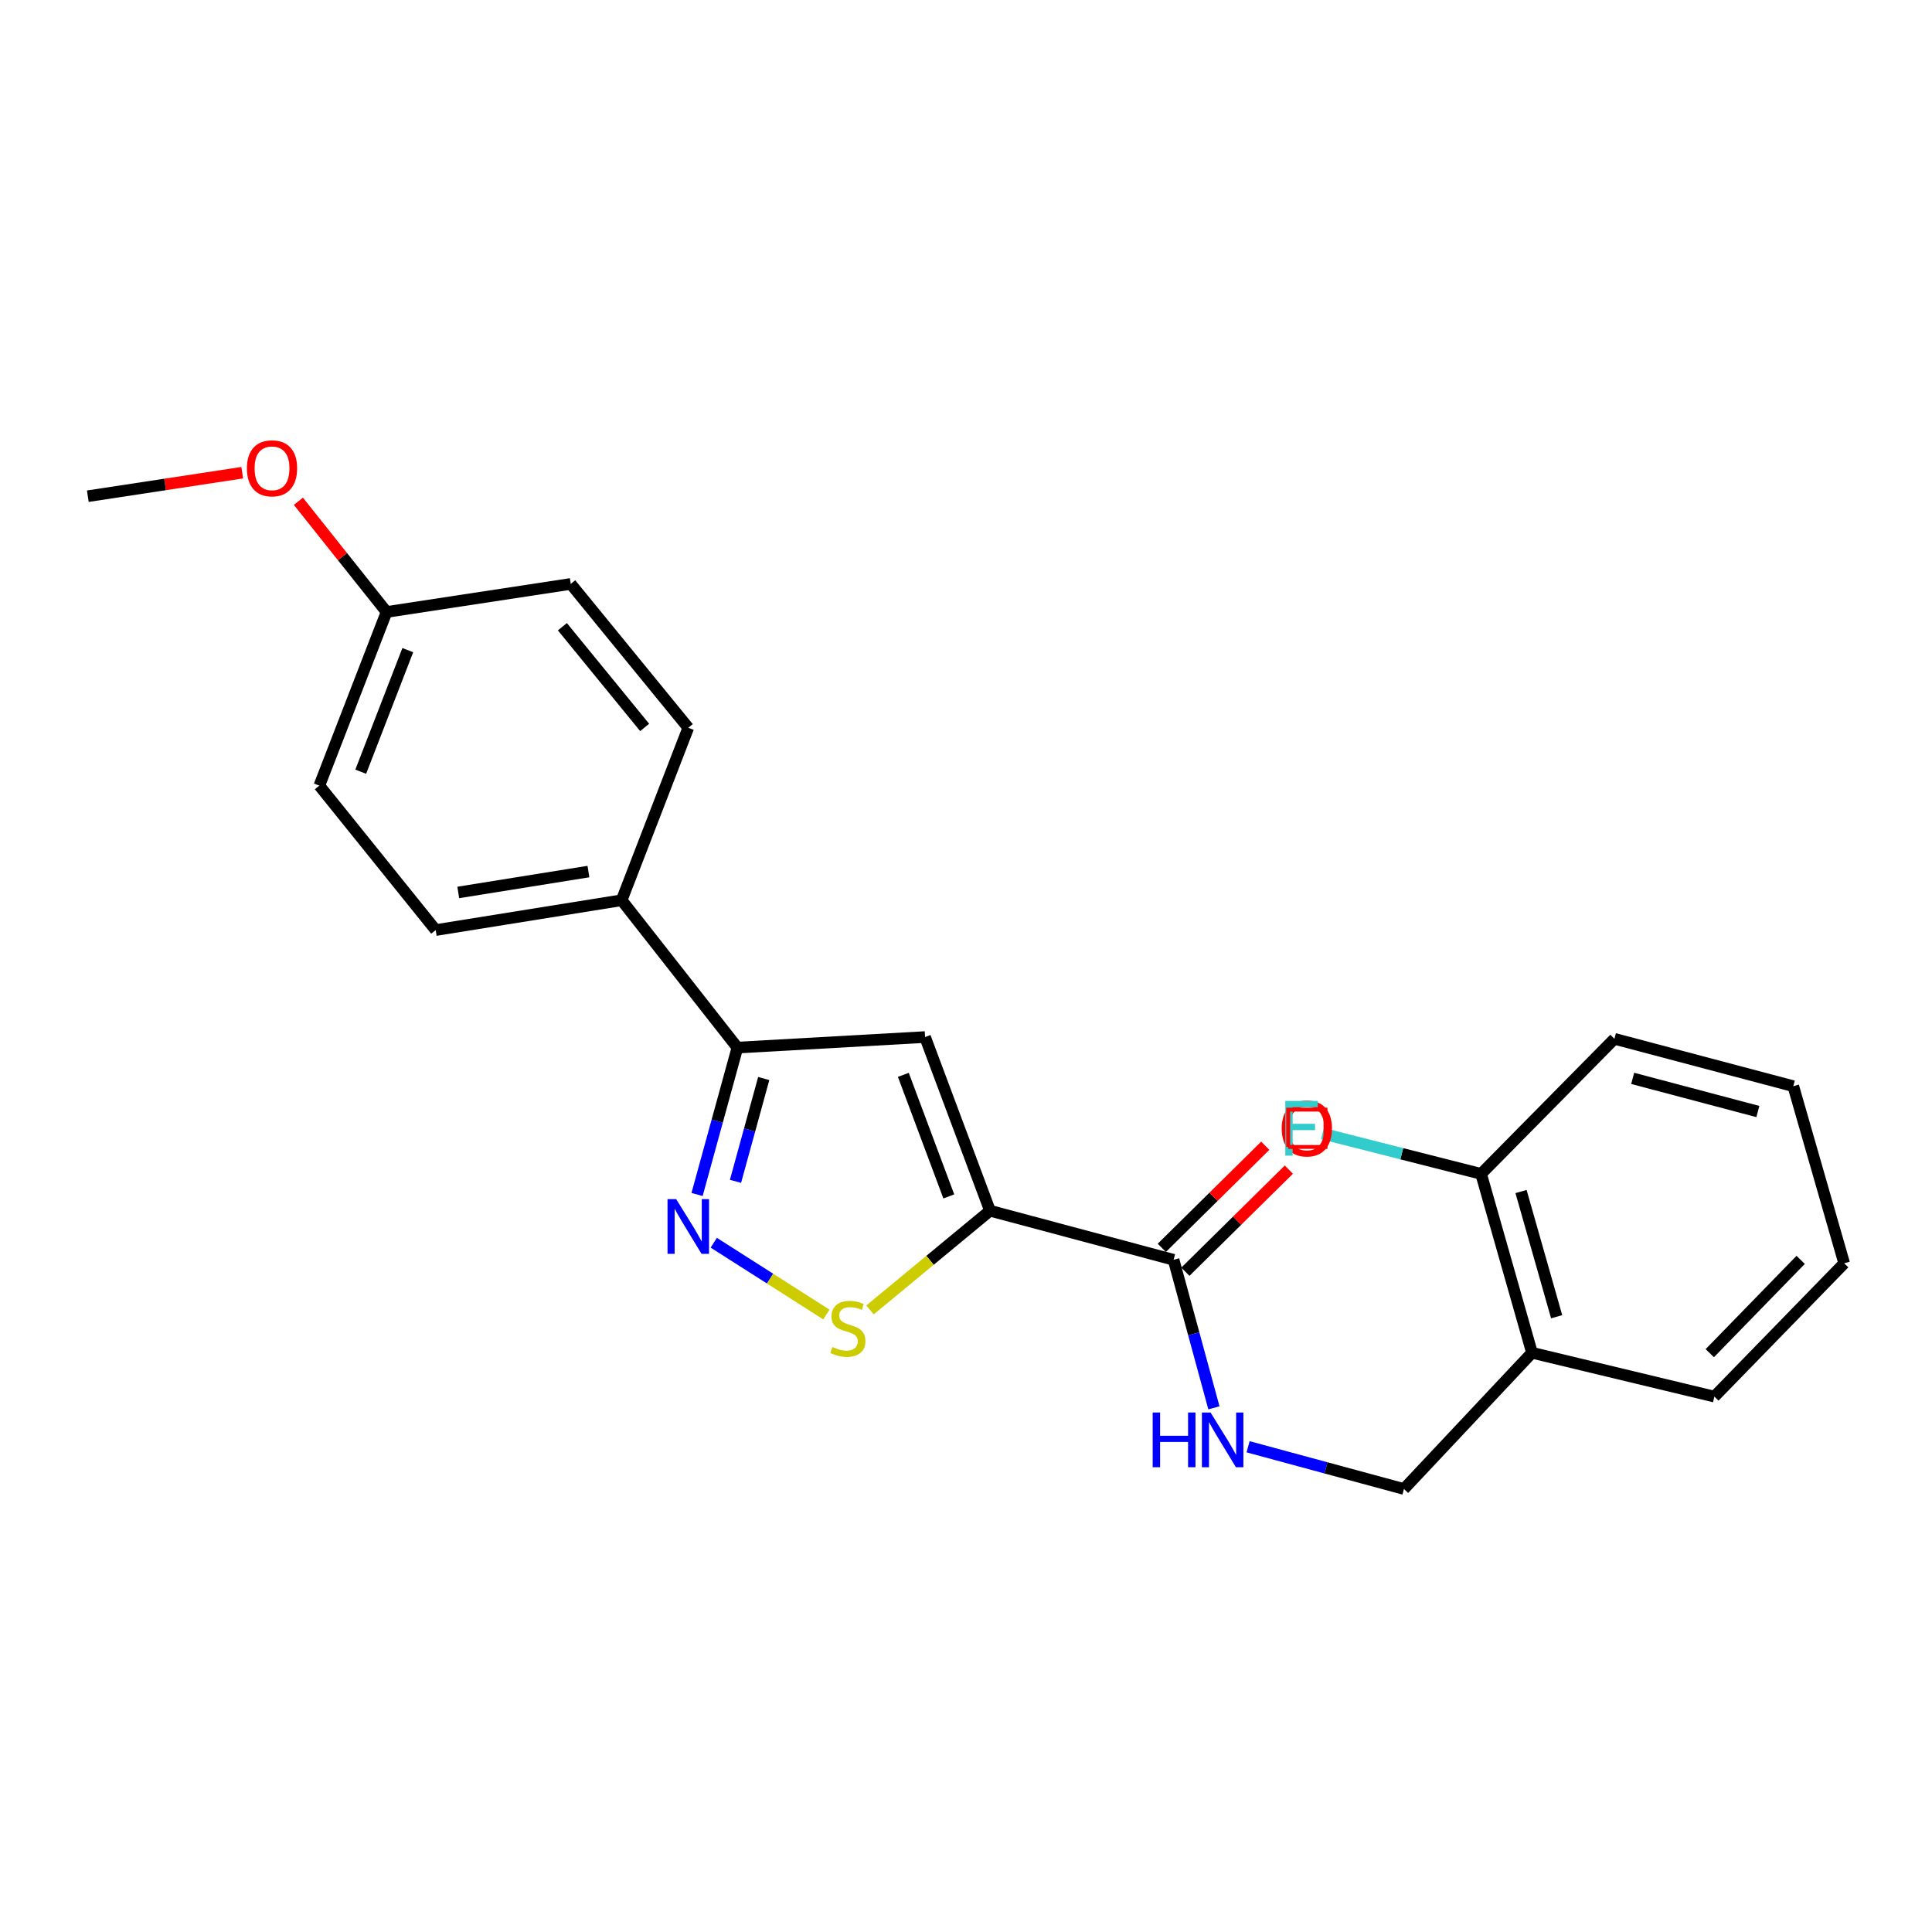 <?xml version='1.0' encoding='iso-8859-1'?>
<svg version='1.1' baseProfile='full'
              xmlns='http://www.w3.org/2000/svg'
                      xmlns:rdkit='http://www.rdkit.org/xml'
                      xmlns:xlink='http://www.w3.org/1999/xlink'
                  xml:space='preserve'
width='1000px' height='1000px' viewBox='0 0 1000 1000'>
<!-- END OF HEADER -->
<rect style='opacity:1.0;fill:#FFFFFF;stroke:none' width='1000' height='1000' x='0' y='0'> </rect>
<path class='bond-0' d='M 512.416,626.662 L 478.808,536.777' style='fill:none;fill-rule:evenodd;stroke:#000000;stroke-width:6px;stroke-linecap:butt;stroke-linejoin:miter;stroke-opacity:1' />
<path class='bond-0' d='M 491.097,619.266 L 467.571,556.346' style='fill:none;fill-rule:evenodd;stroke:#000000;stroke-width:6px;stroke-linecap:butt;stroke-linejoin:miter;stroke-opacity:1' />
<path class='bond-2' d='M 512.416,626.662 L 481.374,652.334' style='fill:none;fill-rule:evenodd;stroke:#000000;stroke-width:6px;stroke-linecap:butt;stroke-linejoin:miter;stroke-opacity:1' />
<path class='bond-2' d='M 481.374,652.334 L 450.332,678.005' style='fill:none;fill-rule:evenodd;stroke:#CCCC00;stroke-width:6px;stroke-linecap:butt;stroke-linejoin:miter;stroke-opacity:1' />
<path class='bond-4' d='M 512.416,626.662 L 607.448,652.064' style='fill:none;fill-rule:evenodd;stroke:#000000;stroke-width:6px;stroke-linecap:butt;stroke-linejoin:miter;stroke-opacity:1' />
<path class='bond-3' d='M 478.808,536.777 L 381.681,542.232' style='fill:none;fill-rule:evenodd;stroke:#000000;stroke-width:6px;stroke-linecap:butt;stroke-linejoin:miter;stroke-opacity:1' />
<path class='bond-1' d='M 369.44,643.229 L 398.584,661.808' style='fill:none;fill-rule:evenodd;stroke:#0000FF;stroke-width:6px;stroke-linecap:butt;stroke-linejoin:miter;stroke-opacity:1' />
<path class='bond-1' d='M 398.584,661.808 L 427.728,680.387' style='fill:none;fill-rule:evenodd;stroke:#CCCC00;stroke-width:6px;stroke-linecap:butt;stroke-linejoin:miter;stroke-opacity:1' />
<path class='bond-23' d='M 360.799,618.26 L 371.24,580.246' style='fill:none;fill-rule:evenodd;stroke:#0000FF;stroke-width:6px;stroke-linecap:butt;stroke-linejoin:miter;stroke-opacity:1' />
<path class='bond-23' d='M 371.24,580.246 L 381.681,542.232' style='fill:none;fill-rule:evenodd;stroke:#000000;stroke-width:6px;stroke-linecap:butt;stroke-linejoin:miter;stroke-opacity:1' />
<path class='bond-23' d='M 380.689,611.459 L 387.998,584.849' style='fill:none;fill-rule:evenodd;stroke:#0000FF;stroke-width:6px;stroke-linecap:butt;stroke-linejoin:miter;stroke-opacity:1' />
<path class='bond-23' d='M 387.998,584.849 L 395.307,558.239' style='fill:none;fill-rule:evenodd;stroke:#000000;stroke-width:6px;stroke-linecap:butt;stroke-linejoin:miter;stroke-opacity:1' />
<path class='bond-7' d='M 381.681,542.232 L 321.764,465.959' style='fill:none;fill-rule:evenodd;stroke:#000000;stroke-width:6px;stroke-linecap:butt;stroke-linejoin:miter;stroke-opacity:1' />
<path class='bond-5' d='M 607.448,652.064 L 617.886,690.38' style='fill:none;fill-rule:evenodd;stroke:#000000;stroke-width:6px;stroke-linecap:butt;stroke-linejoin:miter;stroke-opacity:1' />
<path class='bond-5' d='M 617.886,690.38 L 628.324,728.696' style='fill:none;fill-rule:evenodd;stroke:#0000FF;stroke-width:6px;stroke-linecap:butt;stroke-linejoin:miter;stroke-opacity:1' />
<path class='bond-9' d='M 613.551,658.249 L 640.327,631.826' style='fill:none;fill-rule:evenodd;stroke:#000000;stroke-width:6px;stroke-linecap:butt;stroke-linejoin:miter;stroke-opacity:1' />
<path class='bond-9' d='M 640.327,631.826 L 667.102,605.403' style='fill:none;fill-rule:evenodd;stroke:#FF0000;stroke-width:6px;stroke-linecap:butt;stroke-linejoin:miter;stroke-opacity:1' />
<path class='bond-9' d='M 601.344,645.879 L 628.12,619.456' style='fill:none;fill-rule:evenodd;stroke:#000000;stroke-width:6px;stroke-linecap:butt;stroke-linejoin:miter;stroke-opacity:1' />
<path class='bond-9' d='M 628.12,619.456 L 654.895,593.033' style='fill:none;fill-rule:evenodd;stroke:#FF0000;stroke-width:6px;stroke-linecap:butt;stroke-linejoin:miter;stroke-opacity:1' />
<path class='bond-8' d='M 646.01,748.84 L 686.342,759.771' style='fill:none;fill-rule:evenodd;stroke:#0000FF;stroke-width:6px;stroke-linecap:butt;stroke-linejoin:miter;stroke-opacity:1' />
<path class='bond-8' d='M 686.342,759.771 L 726.674,770.702' style='fill:none;fill-rule:evenodd;stroke:#000000;stroke-width:6px;stroke-linecap:butt;stroke-linejoin:miter;stroke-opacity:1' />
<path class='bond-6' d='M 792.954,700.183 L 726.674,770.702' style='fill:none;fill-rule:evenodd;stroke:#000000;stroke-width:6px;stroke-linecap:butt;stroke-linejoin:miter;stroke-opacity:1' />
<path class='bond-10' d='M 792.954,700.183 L 766.616,607.604' style='fill:none;fill-rule:evenodd;stroke:#000000;stroke-width:6px;stroke-linecap:butt;stroke-linejoin:miter;stroke-opacity:1' />
<path class='bond-10' d='M 805.719,681.541 L 787.282,616.735' style='fill:none;fill-rule:evenodd;stroke:#000000;stroke-width:6px;stroke-linecap:butt;stroke-linejoin:miter;stroke-opacity:1' />
<path class='bond-18' d='M 792.954,700.183 L 887.358,722.882' style='fill:none;fill-rule:evenodd;stroke:#000000;stroke-width:6px;stroke-linecap:butt;stroke-linejoin:miter;stroke-opacity:1' />
<path class='bond-11' d='M 321.764,465.959 L 225.516,481.407' style='fill:none;fill-rule:evenodd;stroke:#000000;stroke-width:6px;stroke-linecap:butt;stroke-linejoin:miter;stroke-opacity:1' />
<path class='bond-11' d='M 304.573,451.117 L 237.199,461.931' style='fill:none;fill-rule:evenodd;stroke:#000000;stroke-width:6px;stroke-linecap:butt;stroke-linejoin:miter;stroke-opacity:1' />
<path class='bond-12' d='M 321.764,465.959 L 356.25,376.691' style='fill:none;fill-rule:evenodd;stroke:#000000;stroke-width:6px;stroke-linecap:butt;stroke-linejoin:miter;stroke-opacity:1' />
<path class='bond-13' d='M 766.616,607.604 L 725.561,597.175' style='fill:none;fill-rule:evenodd;stroke:#000000;stroke-width:6px;stroke-linecap:butt;stroke-linejoin:miter;stroke-opacity:1' />
<path class='bond-13' d='M 725.561,597.175 L 684.506,586.746' style='fill:none;fill-rule:evenodd;stroke:#33CCCC;stroke-width:6px;stroke-linecap:butt;stroke-linejoin:miter;stroke-opacity:1' />
<path class='bond-19' d='M 766.616,607.604 L 835.628,537.684' style='fill:none;fill-rule:evenodd;stroke:#000000;stroke-width:6px;stroke-linecap:butt;stroke-linejoin:miter;stroke-opacity:1' />
<path class='bond-16' d='M 225.516,481.407 L 165.289,406.64' style='fill:none;fill-rule:evenodd;stroke:#000000;stroke-width:6px;stroke-linecap:butt;stroke-linejoin:miter;stroke-opacity:1' />
<path class='bond-15' d='M 356.25,376.691 L 295.426,302.234' style='fill:none;fill-rule:evenodd;stroke:#000000;stroke-width:6px;stroke-linecap:butt;stroke-linejoin:miter;stroke-opacity:1' />
<path class='bond-15' d='M 333.668,376.517 L 291.091,324.397' style='fill:none;fill-rule:evenodd;stroke:#000000;stroke-width:6px;stroke-linecap:butt;stroke-linejoin:miter;stroke-opacity:1' />
<path class='bond-14' d='M 200.085,316.755 L 295.426,302.234' style='fill:none;fill-rule:evenodd;stroke:#000000;stroke-width:6px;stroke-linecap:butt;stroke-linejoin:miter;stroke-opacity:1' />
<path class='bond-17' d='M 200.085,316.755 L 177.266,288.105' style='fill:none;fill-rule:evenodd;stroke:#000000;stroke-width:6px;stroke-linecap:butt;stroke-linejoin:miter;stroke-opacity:1' />
<path class='bond-17' d='M 177.266,288.105 L 154.446,259.456' style='fill:none;fill-rule:evenodd;stroke:#FF0000;stroke-width:6px;stroke-linecap:butt;stroke-linejoin:miter;stroke-opacity:1' />
<path class='bond-24' d='M 200.085,316.755 L 165.289,406.64' style='fill:none;fill-rule:evenodd;stroke:#000000;stroke-width:6px;stroke-linecap:butt;stroke-linejoin:miter;stroke-opacity:1' />
<path class='bond-24' d='M 211.072,336.511 L 186.715,399.431' style='fill:none;fill-rule:evenodd;stroke:#000000;stroke-width:6px;stroke-linecap:butt;stroke-linejoin:miter;stroke-opacity:1' />
<path class='bond-20' d='M 125.384,244.664 L 85.419,250.751' style='fill:none;fill-rule:evenodd;stroke:#FF0000;stroke-width:6px;stroke-linecap:butt;stroke-linejoin:miter;stroke-opacity:1' />
<path class='bond-20' d='M 85.419,250.751 L 45.455,256.837' style='fill:none;fill-rule:evenodd;stroke:#000000;stroke-width:6px;stroke-linecap:butt;stroke-linejoin:miter;stroke-opacity:1' />
<path class='bond-21' d='M 887.358,722.882 L 954.545,653.879' style='fill:none;fill-rule:evenodd;stroke:#000000;stroke-width:6px;stroke-linecap:butt;stroke-linejoin:miter;stroke-opacity:1' />
<path class='bond-21' d='M 884.985,700.408 L 932.016,652.106' style='fill:none;fill-rule:evenodd;stroke:#000000;stroke-width:6px;stroke-linecap:butt;stroke-linejoin:miter;stroke-opacity:1' />
<path class='bond-25' d='M 835.628,537.684 L 928.207,562.207' style='fill:none;fill-rule:evenodd;stroke:#000000;stroke-width:6px;stroke-linecap:butt;stroke-linejoin:miter;stroke-opacity:1' />
<path class='bond-25' d='M 845.065,558.162 L 909.871,575.328' style='fill:none;fill-rule:evenodd;stroke:#000000;stroke-width:6px;stroke-linecap:butt;stroke-linejoin:miter;stroke-opacity:1' />
<path class='bond-22' d='M 954.545,653.879 L 928.207,562.207' style='fill:none;fill-rule:evenodd;stroke:#000000;stroke-width:6px;stroke-linecap:butt;stroke-linejoin:miter;stroke-opacity:1' />
<path  class='atom-2' d='M 349.99 620.661
L 359.27 635.661
Q 360.19 637.141, 361.67 639.821
Q 363.15 642.501, 363.23 642.661
L 363.23 620.661
L 366.99 620.661
L 366.99 648.981
L 363.11 648.981
L 353.15 632.581
Q 351.99 630.661, 350.75 628.461
Q 349.55 626.261, 349.19 625.581
L 349.19 648.981
L 345.51 648.981
L 345.51 620.661
L 349.99 620.661
' fill='#0000FF'/>
<path  class='atom-3' d='M 430.866 697.207
Q 431.186 697.327, 432.506 697.887
Q 433.826 698.447, 435.266 698.807
Q 436.746 699.127, 438.186 699.127
Q 440.866 699.127, 442.426 697.847
Q 443.986 696.527, 443.986 694.247
Q 443.986 692.687, 443.186 691.727
Q 442.426 690.767, 441.226 690.247
Q 440.026 689.727, 438.026 689.127
Q 435.506 688.367, 433.986 687.647
Q 432.506 686.927, 431.426 685.407
Q 430.386 683.887, 430.386 681.327
Q 430.386 677.767, 432.786 675.567
Q 435.226 673.367, 440.026 673.367
Q 443.306 673.367, 447.026 674.927
L 446.106 678.007
Q 442.706 676.607, 440.146 676.607
Q 437.386 676.607, 435.866 677.767
Q 434.346 678.887, 434.386 680.847
Q 434.386 682.367, 435.146 683.287
Q 435.946 684.207, 437.066 684.727
Q 438.226 685.247, 440.146 685.847
Q 442.706 686.647, 444.226 687.447
Q 445.746 688.247, 446.826 689.887
Q 447.946 691.487, 447.946 694.247
Q 447.946 698.167, 445.306 700.287
Q 442.706 702.367, 438.346 702.367
Q 435.826 702.367, 433.906 701.807
Q 432.026 701.287, 429.786 700.367
L 430.866 697.207
' fill='#CCCC00'/>
<path  class='atom-6' d='M 596.62 731.111
L 600.46 731.111
L 600.46 743.151
L 614.94 743.151
L 614.94 731.111
L 618.78 731.111
L 618.78 759.431
L 614.94 759.431
L 614.94 746.351
L 600.46 746.351
L 600.46 759.431
L 596.62 759.431
L 596.62 731.111
' fill='#0000FF'/>
<path  class='atom-6' d='M 626.58 731.111
L 635.86 746.111
Q 636.78 747.591, 638.26 750.271
Q 639.74 752.951, 639.82 753.111
L 639.82 731.111
L 643.58 731.111
L 643.58 759.431
L 639.7 759.431
L 629.74 743.031
Q 628.58 741.111, 627.34 738.911
Q 626.14 736.711, 625.78 736.031
L 625.78 759.431
L 622.1 759.431
L 622.1 731.111
L 626.58 731.111
' fill='#0000FF'/>
<path  class='atom-10' d='M 663.421 584.078
Q 663.421 577.278, 666.781 573.478
Q 670.141 569.678, 676.421 569.678
Q 682.701 569.678, 686.061 573.478
Q 689.421 577.278, 689.421 584.078
Q 689.421 590.958, 686.021 594.878
Q 682.621 598.758, 676.421 598.758
Q 670.181 598.758, 666.781 594.878
Q 663.421 590.998, 663.421 584.078
M 676.421 595.558
Q 680.741 595.558, 683.061 592.678
Q 685.421 589.758, 685.421 584.078
Q 685.421 578.518, 683.061 575.718
Q 680.741 572.878, 676.421 572.878
Q 672.101 572.878, 669.741 575.678
Q 667.421 578.478, 667.421 584.078
Q 667.421 589.798, 669.741 592.678
Q 672.101 595.558, 676.421 595.558
' fill='#FF0000'/>
<path  class='atom-14' d='M 665.269 569.838
L 682.109 569.838
L 682.109 573.078
L 669.069 573.078
L 669.069 581.678
L 680.669 581.678
L 680.669 584.958
L 669.069 584.958
L 669.069 598.158
L 665.269 598.158
L 665.269 569.838
' fill='#33CCCC'/>
<path  class='atom-18' d='M 127.795 242.397
Q 127.795 235.597, 131.155 231.797
Q 134.515 227.997, 140.795 227.997
Q 147.075 227.997, 150.435 231.797
Q 153.795 235.597, 153.795 242.397
Q 153.795 249.277, 150.395 253.197
Q 146.995 257.077, 140.795 257.077
Q 134.555 257.077, 131.155 253.197
Q 127.795 249.317, 127.795 242.397
M 140.795 253.877
Q 145.115 253.877, 147.435 250.997
Q 149.795 248.077, 149.795 242.397
Q 149.795 236.837, 147.435 234.037
Q 145.115 231.197, 140.795 231.197
Q 136.475 231.197, 134.115 233.997
Q 131.795 236.797, 131.795 242.397
Q 131.795 248.117, 134.115 250.997
Q 136.475 253.877, 140.795 253.877
' fill='#FF0000'/>
<path d='M 666.766,593.653 L 666.766,574.343 L 686.076,574.343 L 686.076,593.653 L 666.766,593.653' style='fill:none;stroke:#FF0000;stroke-width:2px;stroke-linecap:butt;stroke-linejoin:miter;stroke-opacity:1;' />
</svg>
